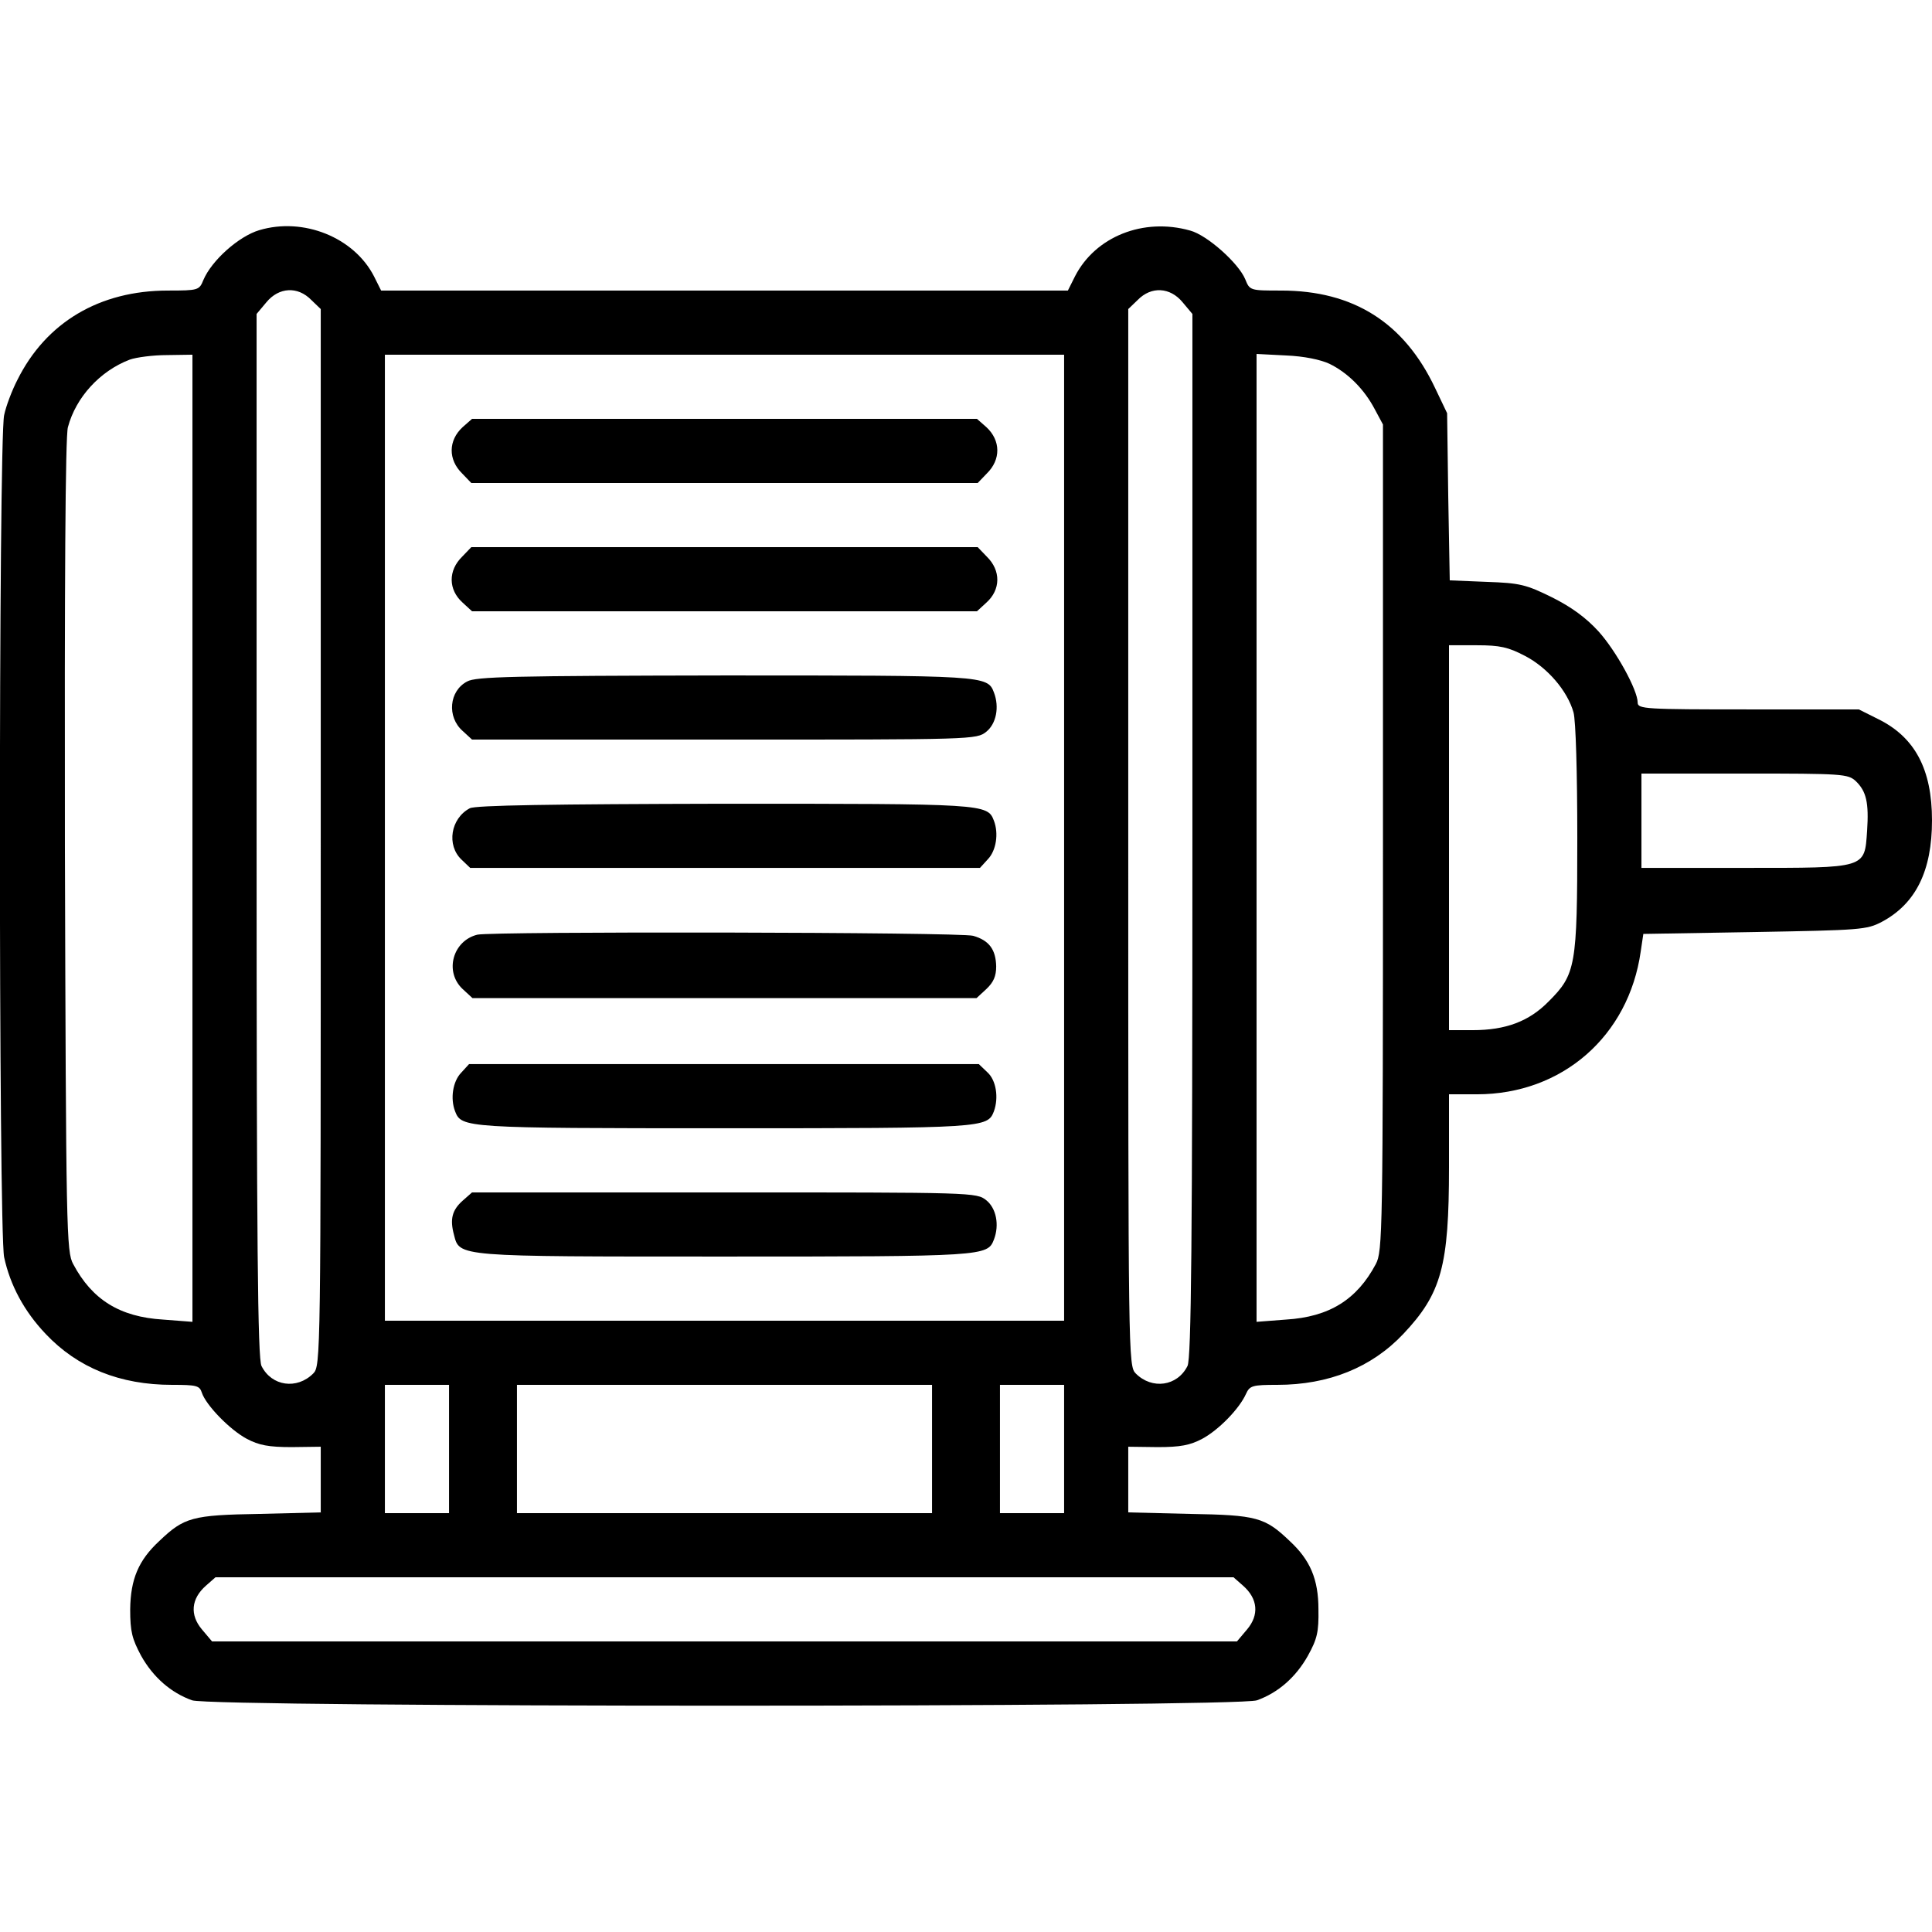 <?xml version="1.0" encoding="UTF-8" standalone="no"?> <svg xmlns="http://www.w3.org/2000/svg" version="1.0" width="512pt" height="512pt" viewBox="0 0 512 512" preserveAspectRatio="xMidYMid meet"><g transform="translate(0,512) scale(0.1,-0.1)" fill="#000000" stroke="none"><path d="M687 4510 c-54 -16 -126 -80 -148 -132 -11 -27 -13 -28 -94 -28 -181 0 -323 -84 -399 -237 -14 -27 -30 -69 -35 -93 -15 -65 -15 -2161 0 -2232 16 -74 53 -143 110 -203 85 -90 197 -135 335 -135 65 0 73 -2 79 -21 11 -33 74 -98 119 -122 32 -17 58 -22 119 -22 l77 1 0 -87 0 -87 -162 -4 c-179 -3 -200 -9 -266 -72 -55 -51 -76 -101 -77 -181 0 -59 5 -78 29 -123 32 -57 79 -98 135 -118 53 -19 2769 -19 2822 0 56 20 103 61 135 118 25 45 29 64 28 123 0 80 -22 131 -76 181 -66 63 -87 69 -265 72 l-163 4 0 87 0 87 78 -1 c60 0 86 5 118 22 43 23 98 79 116 119 10 22 17 24 83 24 136 0 250 46 334 135 101 107 121 180 121 442 l0 193 74 0 c226 0 402 154 434 378 l7 47 295 5 c281 5 297 6 337 27 90 48 133 135 133 269 0 135 -45 220 -142 268 l-52 26 -293 0 c-272 0 -293 1 -293 18 0 33 -57 137 -104 189 -33 36 -71 64 -123 90 -69 34 -85 38 -174 41 l-97 4 -4 222 -3 221 -32 67 c-82 173 -216 258 -408 258 -82 0 -83 0 -95 30 -18 43 -101 117 -146 129 -124 35 -251 -16 -305 -121 l-19 -38 -910 0 -910 0 -19 38 c-53 103 -187 157 -304 122z m138 -185 l25 -24 0 -1401 c0 -1381 0 -1400 -20 -1420 -43 -43 -110 -34 -137 20 -10 20 -13 322 -13 1407 l0 1381 26 31 c33 40 83 43 119 6z m2309 -6 l26 -31 0 -1381 c0 -1085 -3 -1387 -13 -1407 -27 -54 -94 -63 -137 -20 -20 20 -20 39 -20 1420 l0 1401 25 24 c36 37 86 34 119 -6z m-2624 -1420 l0 -1282 -78 6 c-115 7 -188 53 -238 147 -18 33 -19 84 -22 1108 -1 687 1 1087 8 1110 21 79 85 149 164 179 17 6 61 12 99 12 l67 1 0 -1281z m2310 1 l0 -1280 -900 0 -900 0 0 1280 0 1280 900 0 900 0 0 -1280z m703 1256 c49 -24 92 -67 120 -120 l22 -41 0 -1095 c0 -1049 -1 -1096 -19 -1130 -50 -94 -123 -140 -238 -147 l-78 -6 0 1283 0 1282 78 -4 c48 -2 91 -11 115 -22z m518 -774 c60 -31 113 -93 129 -150 6 -22 10 -160 10 -333 0 -340 -4 -361 -76 -433 -52 -53 -114 -76 -201 -76 l-63 0 0 510 0 510 74 0 c61 0 83 -5 127 -28z m877 -332 c28 -27 35 -57 30 -132 -7 -100 0 -98 -324 -98 l-274 0 0 125 0 125 273 0 c261 0 274 -1 295 -20z m-3728 -1770 l0 -170 -85 0 -85 0 0 170 0 170 85 0 85 0 0 -170z m1280 0 l0 -170 -550 0 -550 0 0 170 0 170 550 0 550 0 0 -170z m350 0 l0 -170 -85 0 -85 0 0 170 0 170 85 0 85 0 0 -170z m474 -362 c40 -35 43 -78 11 -116 l-27 -32 -1358 0 -1358 0 -27 32 c-32 38 -29 81 11 116 l25 22 1349 0 1349 0 25 -22z"></path><path d="M1226 3988 c-38 -35 -39 -86 -1 -123 l24 -25 671 0 671 0 24 25 c38 37 37 88 -1 123 l-25 22 -669 0 -669 0 -25 -22z"></path><path d="M1225 3645 c-38 -37 -37 -88 1 -122 l25 -23 669 0 669 0 25 23 c38 34 39 85 1 122 l-24 25 -671 0 -671 0 -24 -25z"></path><path d="M1238 3314 c-48 -25 -54 -94 -12 -131 l25 -23 668 0 c661 0 669 0 695 21 26 21 35 65 20 104 -17 45 -25 45 -716 45 -558 -1 -657 -3 -680 -16z"></path><path d="M1245 2978 c-51 -27 -62 -98 -22 -136 l23 -22 675 0 676 0 21 23 c22 23 29 68 16 102 -17 45 -25 45 -716 45 -453 -1 -659 -4 -673 -12z"></path><path d="M1265 2643 c-65 -16 -88 -98 -39 -144 l26 -24 668 0 668 0 26 24 c19 18 26 34 26 60 -1 45 -19 69 -61 81 -34 10 -1275 12 -1314 3z"></path><path d="M1222 2277 c-22 -23 -29 -68 -16 -102 17 -44 25 -45 714 -45 689 0 697 1 714 45 13 36 6 82 -17 103 l-23 22 -675 0 -676 0 -21 -23z"></path><path d="M1226 1938 c-28 -25 -34 -49 -23 -90 15 -59 4 -58 717 -58 689 0 697 1 714 45 15 39 6 83 -20 104 -26 21 -34 21 -695 21 l-668 0 -25 -22z"></path></g></svg> 
